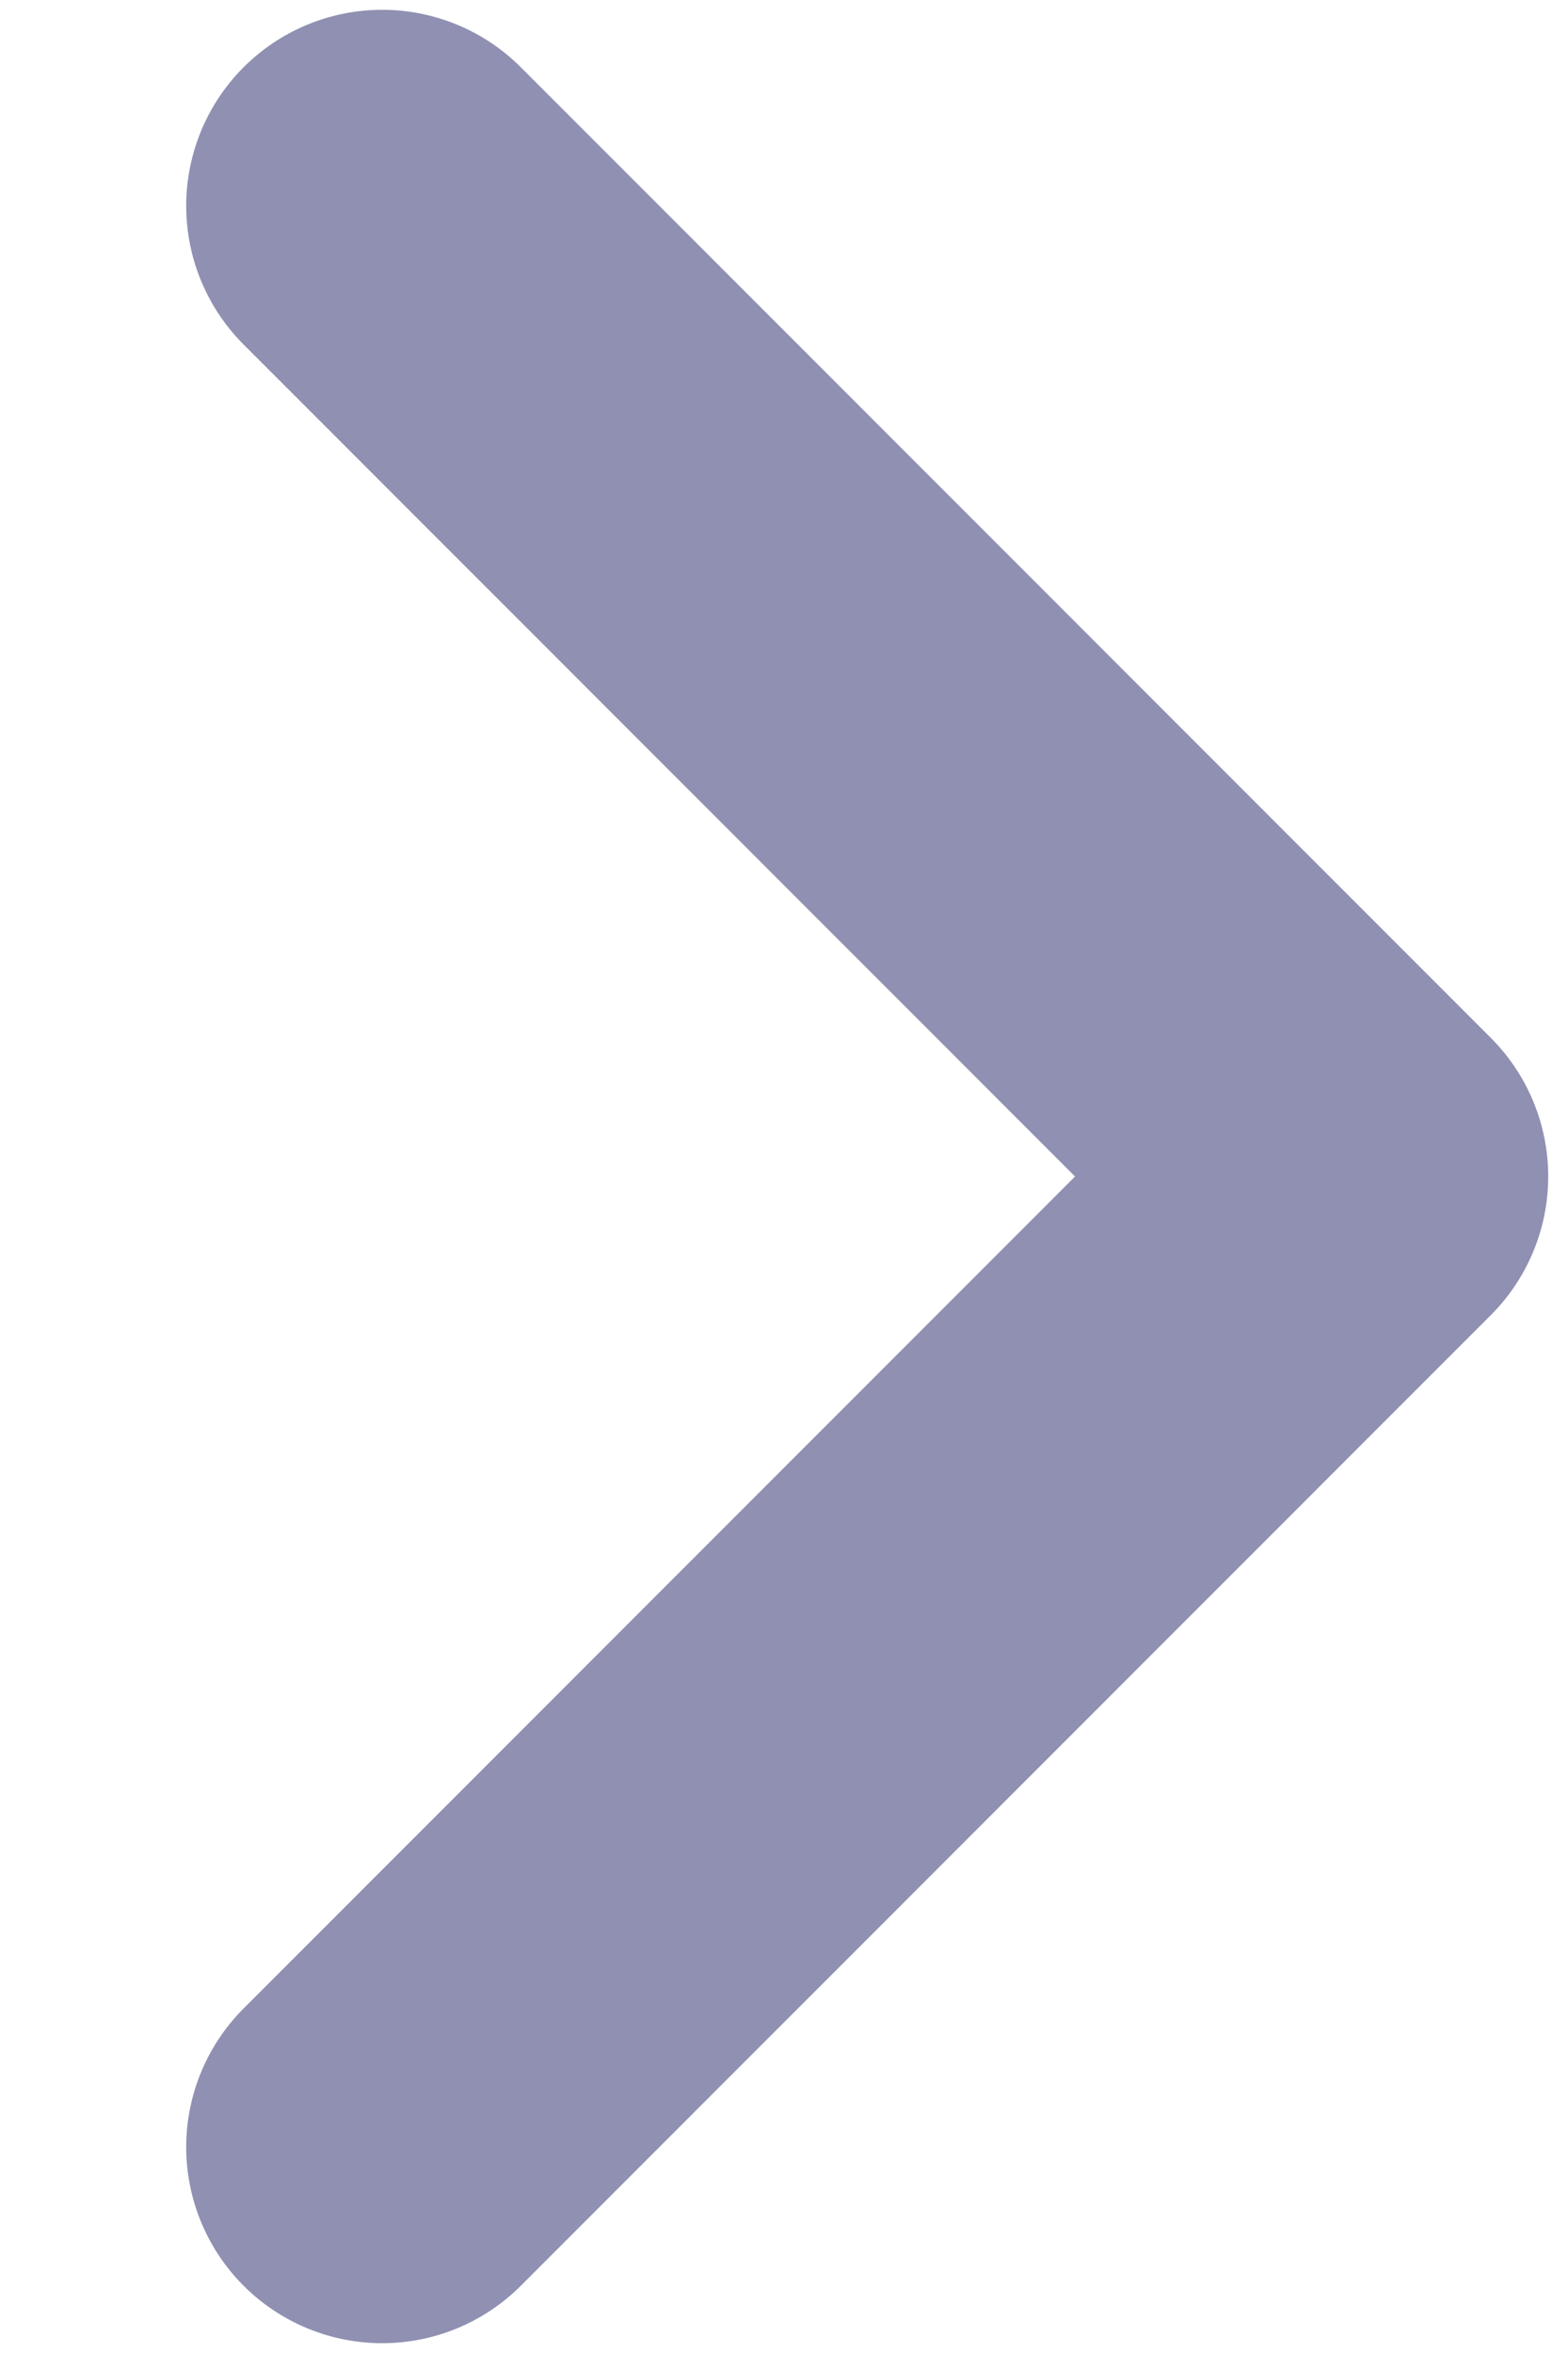 <svg width="8" height="12" viewBox="0 0 8 12" fill="none" xmlns="http://www.w3.org/2000/svg">
<path d="M1.95 1.05L6.899 6L1.95 10.95" stroke="#8F90B2" stroke-width="2" stroke-linecap="round" stroke-linejoin="round"/>
</svg>
